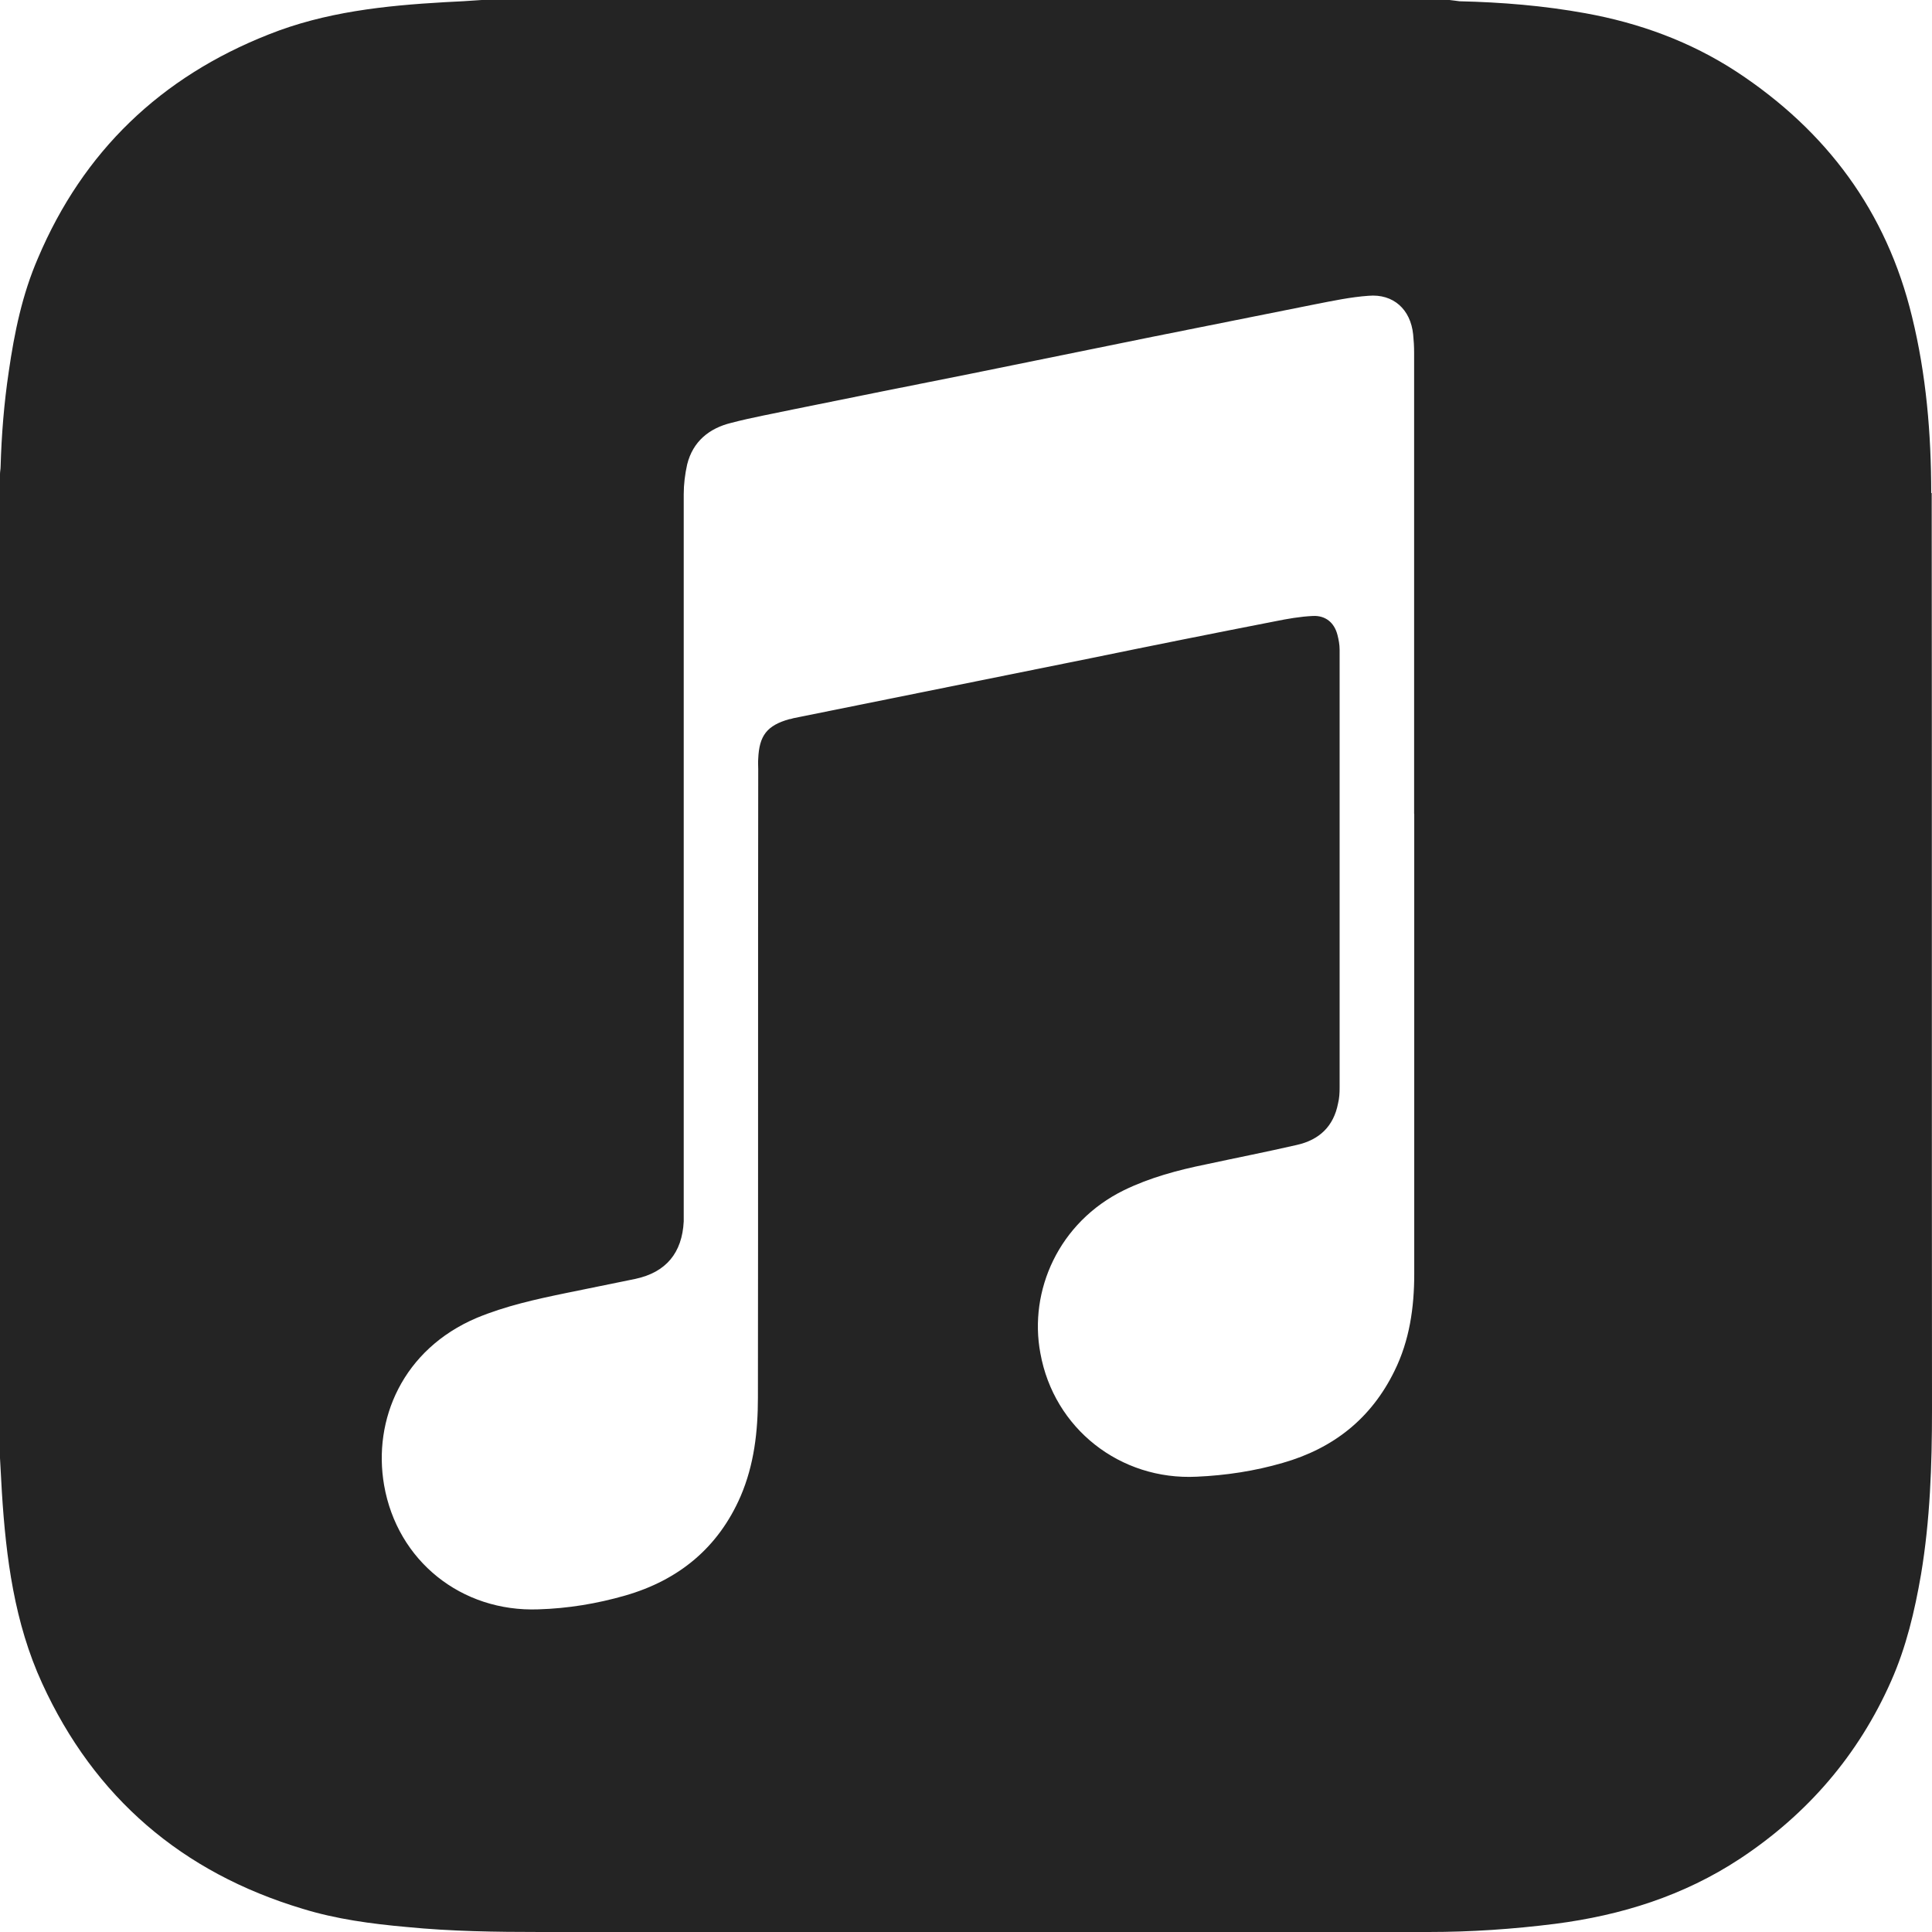 <svg width="418" height="418" viewBox="0 0 418 418" fill="none" xmlns="http://www.w3.org/2000/svg">
<path d="M417.83 106.685C417.83 93.831 416.746 81.029 413.676 68.515C408.164 45.72 395.167 28.307 375.718 15.519C365.712 8.987 354.701 4.977 342.997 2.861C334.011 1.228 324.906 0.483 315.789 0.274C315.11 0.209 314.365 0.065 313.608 0H104.209C101.558 0.209 98.906 0.34 96.255 0.47C83.258 1.215 70.339 2.573 58.087 7.472C34.824 16.655 18.013 32.709 8.216 55.844C4.82 63.669 3.109 71.964 1.894 80.402C0.875 87.208 0.327 94.079 0.131 100.95C0.131 101.499 0 102.034 0 102.583V315.469C0.131 317.925 0.274 320.368 0.405 322.824C1.293 337.049 3.122 351.131 9.117 364.194C20.416 388.896 39.395 405.146 65.454 412.971C72.73 415.218 80.358 416.237 87.973 416.916C97.639 417.869 107.292 418 116.958 418H309.075C318.193 418 327.31 417.386 336.427 416.237C350.782 414.395 364.249 410.175 376.436 402.155C391.066 392.488 402.09 379.7 409.157 363.711C412.422 356.356 414.264 348.545 415.623 340.641C417.595 328.872 418 316.958 418 305.058C417.935 238.921 418 172.796 417.935 106.659L417.83 106.685ZM305.979 176.14V275.614C305.979 282.89 304.961 290.036 301.695 296.633C296.666 306.9 288.502 313.366 277.543 316.501C271.483 318.265 265.226 319.218 258.904 319.493C242.367 320.316 228.012 309.081 225.086 292.753C222.565 279.285 229.031 264.446 243.177 257.509C248.754 254.792 254.815 253.159 260.863 251.931C267.459 250.507 274.056 249.214 280.587 247.712C285.42 246.628 288.542 243.702 289.495 238.725C289.769 237.64 289.835 236.478 289.835 235.394C289.835 203.755 289.835 172.117 289.835 140.557C289.835 139.473 289.626 138.375 289.365 137.356C288.685 134.705 286.778 133.137 284.061 133.268C281.266 133.398 278.549 133.882 275.832 134.43C262.561 137.017 249.303 139.669 236.097 142.386L171.675 155.383C171.401 155.449 171.061 155.592 170.787 155.592C165.954 156.951 164.256 159.132 164.047 164.162C163.982 164.906 164.047 165.664 164.047 166.408C163.982 211.724 164.047 257.039 163.981 302.341C163.981 309.695 163.159 316.906 160.246 323.699C155.413 334.855 146.844 341.869 135.284 345.2C129.158 346.964 122.901 347.996 116.501 348.192C99.834 348.806 85.949 337.715 83.101 321.321C80.645 307.174 87.111 291.93 103.164 285.124C109.421 282.538 115.887 281.114 122.483 279.755C127.447 278.736 132.489 277.717 137.452 276.699C144.114 275.275 147.589 271.055 147.928 264.25V261.663C147.928 210.091 147.928 158.518 147.928 106.946C147.928 104.765 148.202 102.596 148.673 100.48C149.901 95.516 153.44 92.655 158.195 91.493C162.623 90.33 167.182 89.52 171.662 88.567C184.45 85.98 197.172 83.394 209.96 80.873L249.486 72.839C261.19 70.527 272.815 68.149 284.518 65.837C288.333 65.093 292.212 64.269 296.078 63.995C301.447 63.525 305.196 66.921 305.744 72.368C305.875 73.662 305.953 74.955 305.953 76.248C305.953 109.519 305.953 142.791 305.953 176.062L305.979 176.14Z" fill="#242424"/>
</svg>
